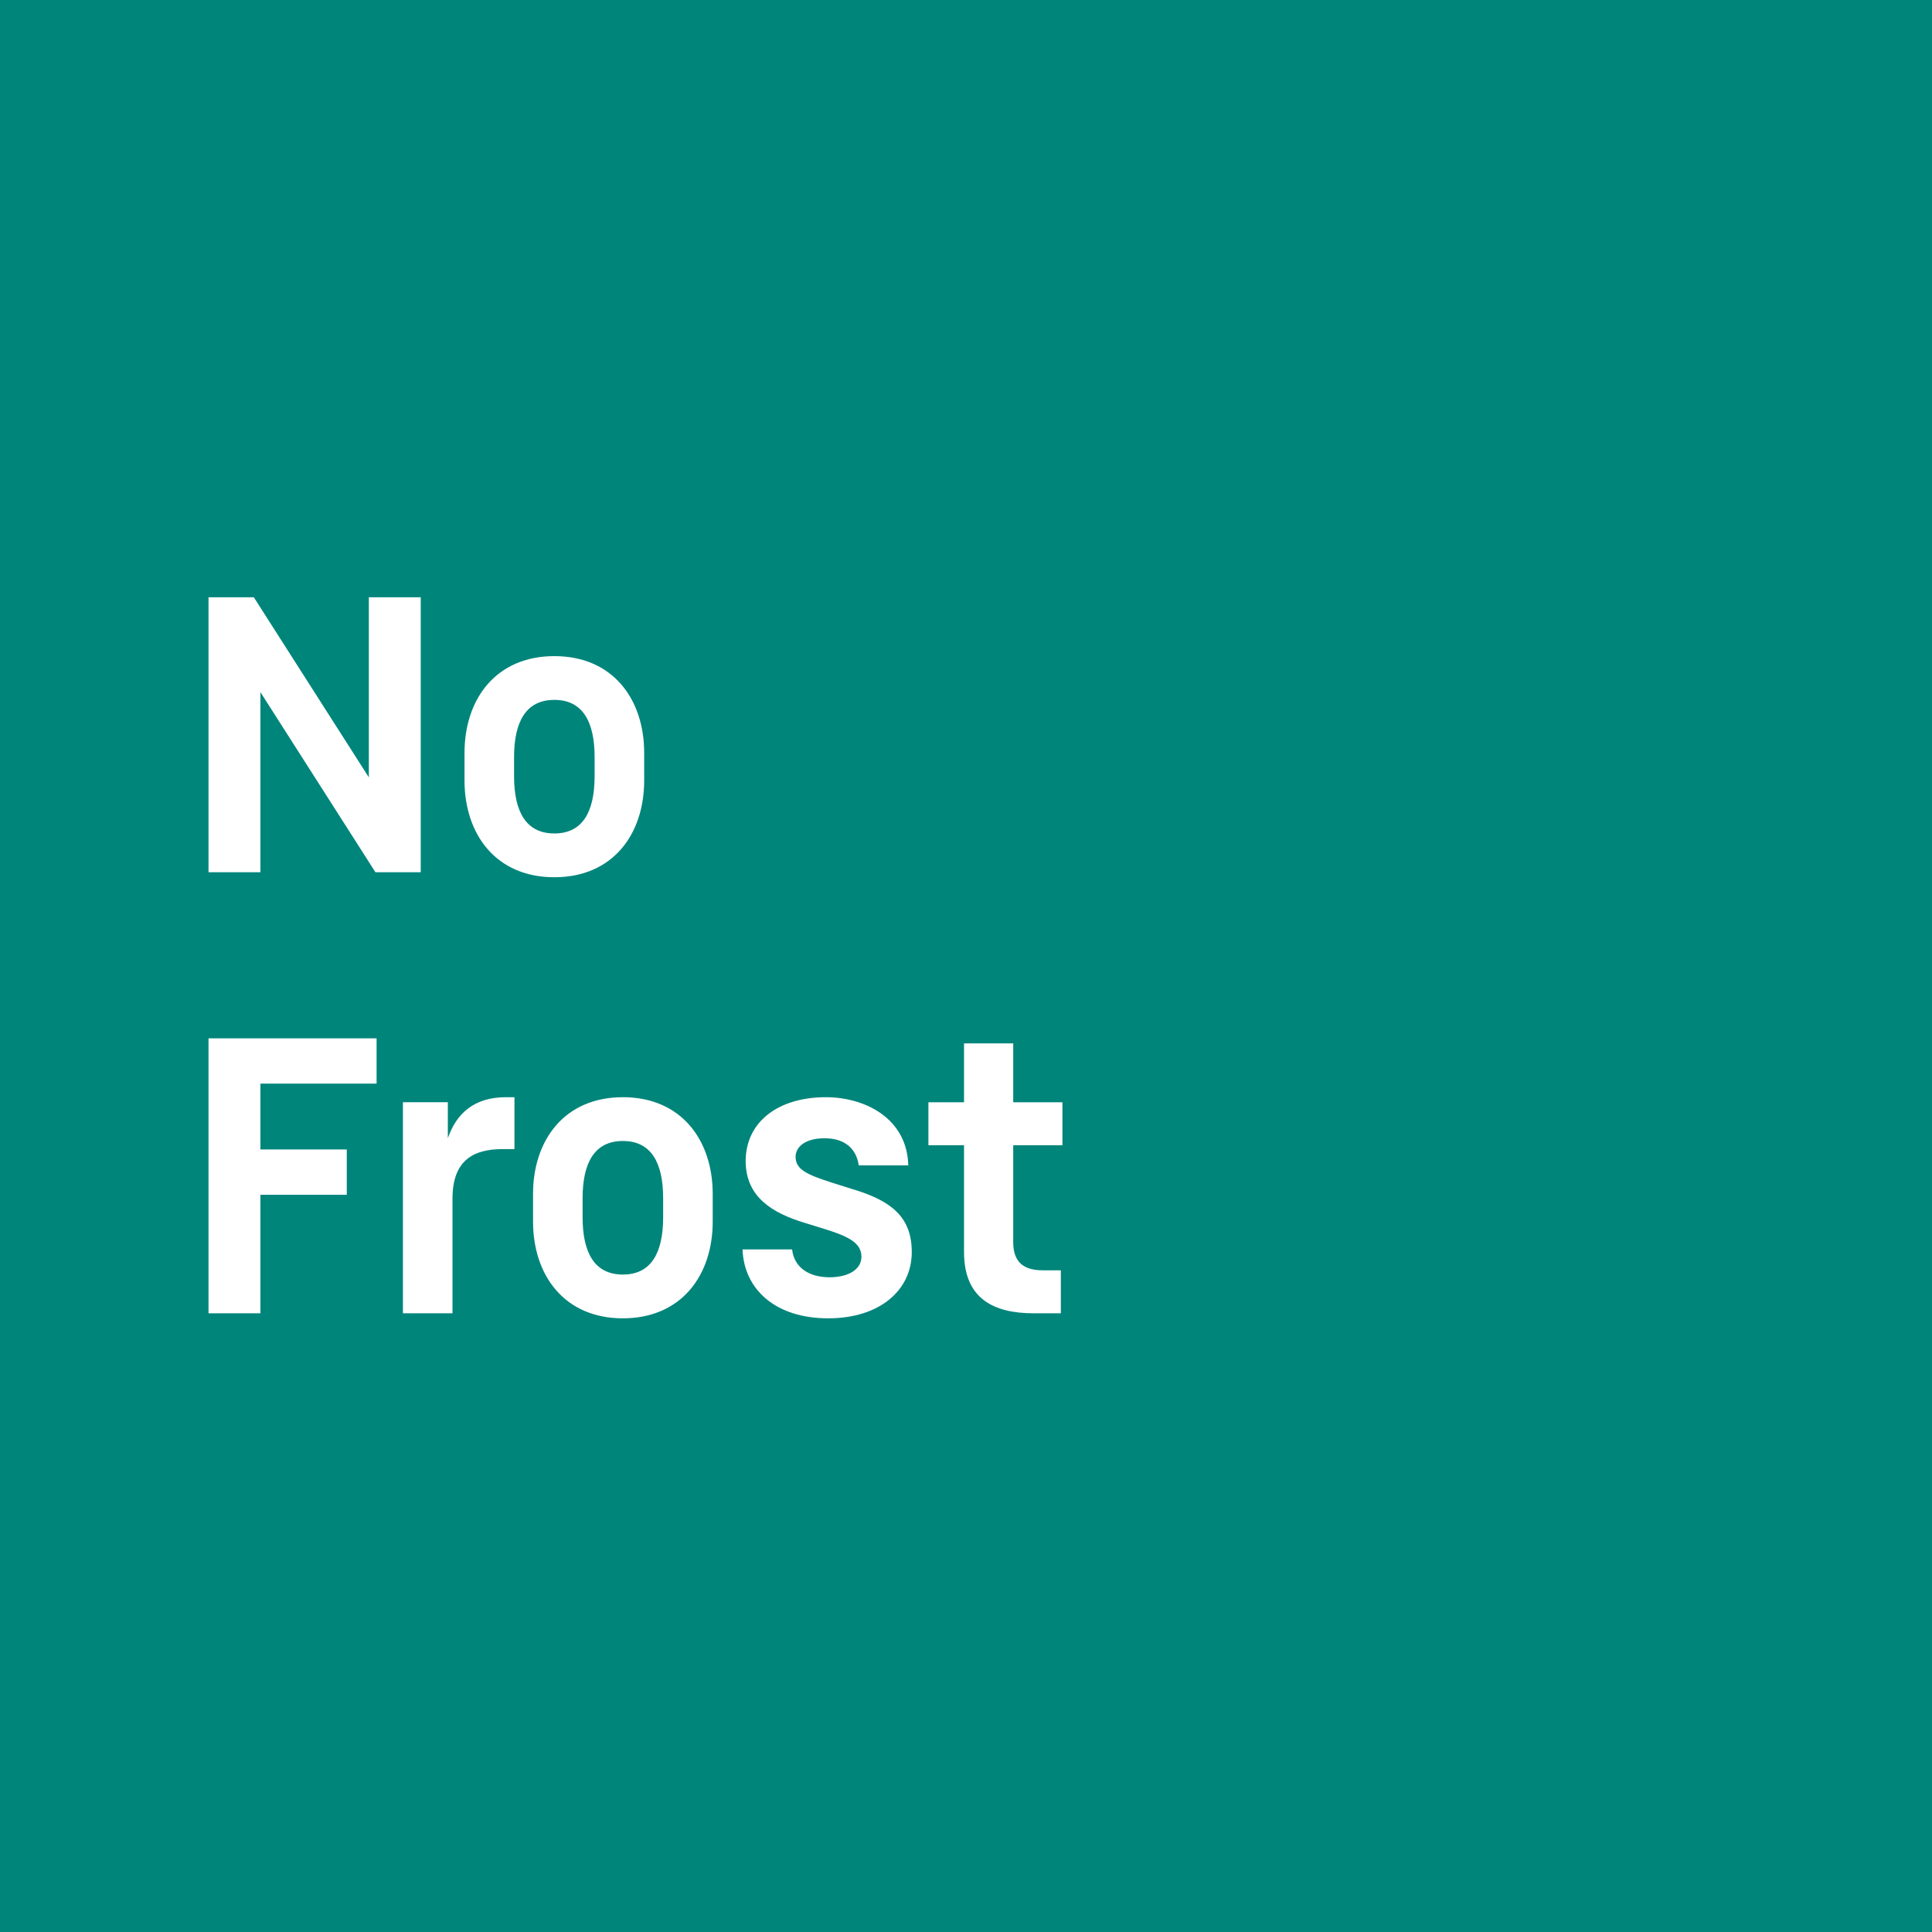 <?xml version="1.0" encoding="UTF-8"?><svg id="a" xmlns="http://www.w3.org/2000/svg" width="100" height="100" viewBox="0 0 100 100"><g id="b"><rect y="0" width="100" height="100" style="fill:#00857b;"/><path d="m13.479,35.825l5.953,9.321h2.345v-14.231h-2.686v9.321l-5.953-9.321h-2.345v14.231h2.686v-9.321Zm15.214,9.581c3.027,0,4.65-2.225,4.65-5.011v-1.423c0-2.786-1.624-5.011-4.65-5.011s-4.65,2.225-4.65,5.011v1.423c0,2.786,1.623,5.011,4.65,5.011Zm-2.085-6.214c0-1.844.622-2.966,2.085-2.966s2.084,1.123,2.084,2.966v.982c0,1.844-.621,2.966-2.084,2.966s-2.085-1.122-2.085-2.966v-.982Zm-15.815,28.784h2.686v-6.134h4.47v-2.345h-4.47v-3.408h6.013v-2.345h-8.699v14.231Zm12.387-9.06v-1.864h-2.325v10.924h2.566v-5.933c0-2.024,1.122-2.566,2.606-2.566h.601v-2.686h-.441c-1.644,0-2.566.842-3.007,2.125Zm9.06-2.125c-3.027,0-4.65,2.225-4.65,5.011v1.423c0,2.786,1.623,5.011,4.65,5.011s4.65-2.225,4.65-5.011v-1.423c0-2.786-1.623-5.011-4.65-5.011Zm2.084,6.214c0,1.844-.621,2.966-2.084,2.966s-2.085-1.123-2.085-2.966v-.982c0-1.844.621-2.966,2.085-2.966s2.084,1.122,2.084,2.966v.982Zm9.842-1.443l-1.083-.341c-1.243-.401-1.904-.661-1.904-1.343,0-.501.481-.962,1.503-.962,1.143,0,1.664.641,1.764,1.403h2.566c-.06-2.425-2.225-3.528-4.269-3.528-2.425,0-4.149,1.243-4.149,3.327.02,1.864,1.403,2.666,3.027,3.167l1.102.341c1.223.381,1.864.722,1.864,1.423,0,.662-.682,1.062-1.644,1.062-1.122,0-1.844-.541-1.944-1.443h-2.566c.08,2.105,1.744,3.568,4.43,3.568s4.33-1.463,4.33-3.428c0-1.804-1.042-2.646-3.027-3.247Zm10.824-2.285v-2.225h-2.546v-3.047h-2.546v3.047h-1.844v2.225h1.844v5.532c0,2.405,1.523,3.167,3.608,3.167h1.403v-2.225h-.942c-1.163,0-1.523-.601-1.523-1.463v-5.011h2.546Z" style="fill:#fff;"/></g></svg>